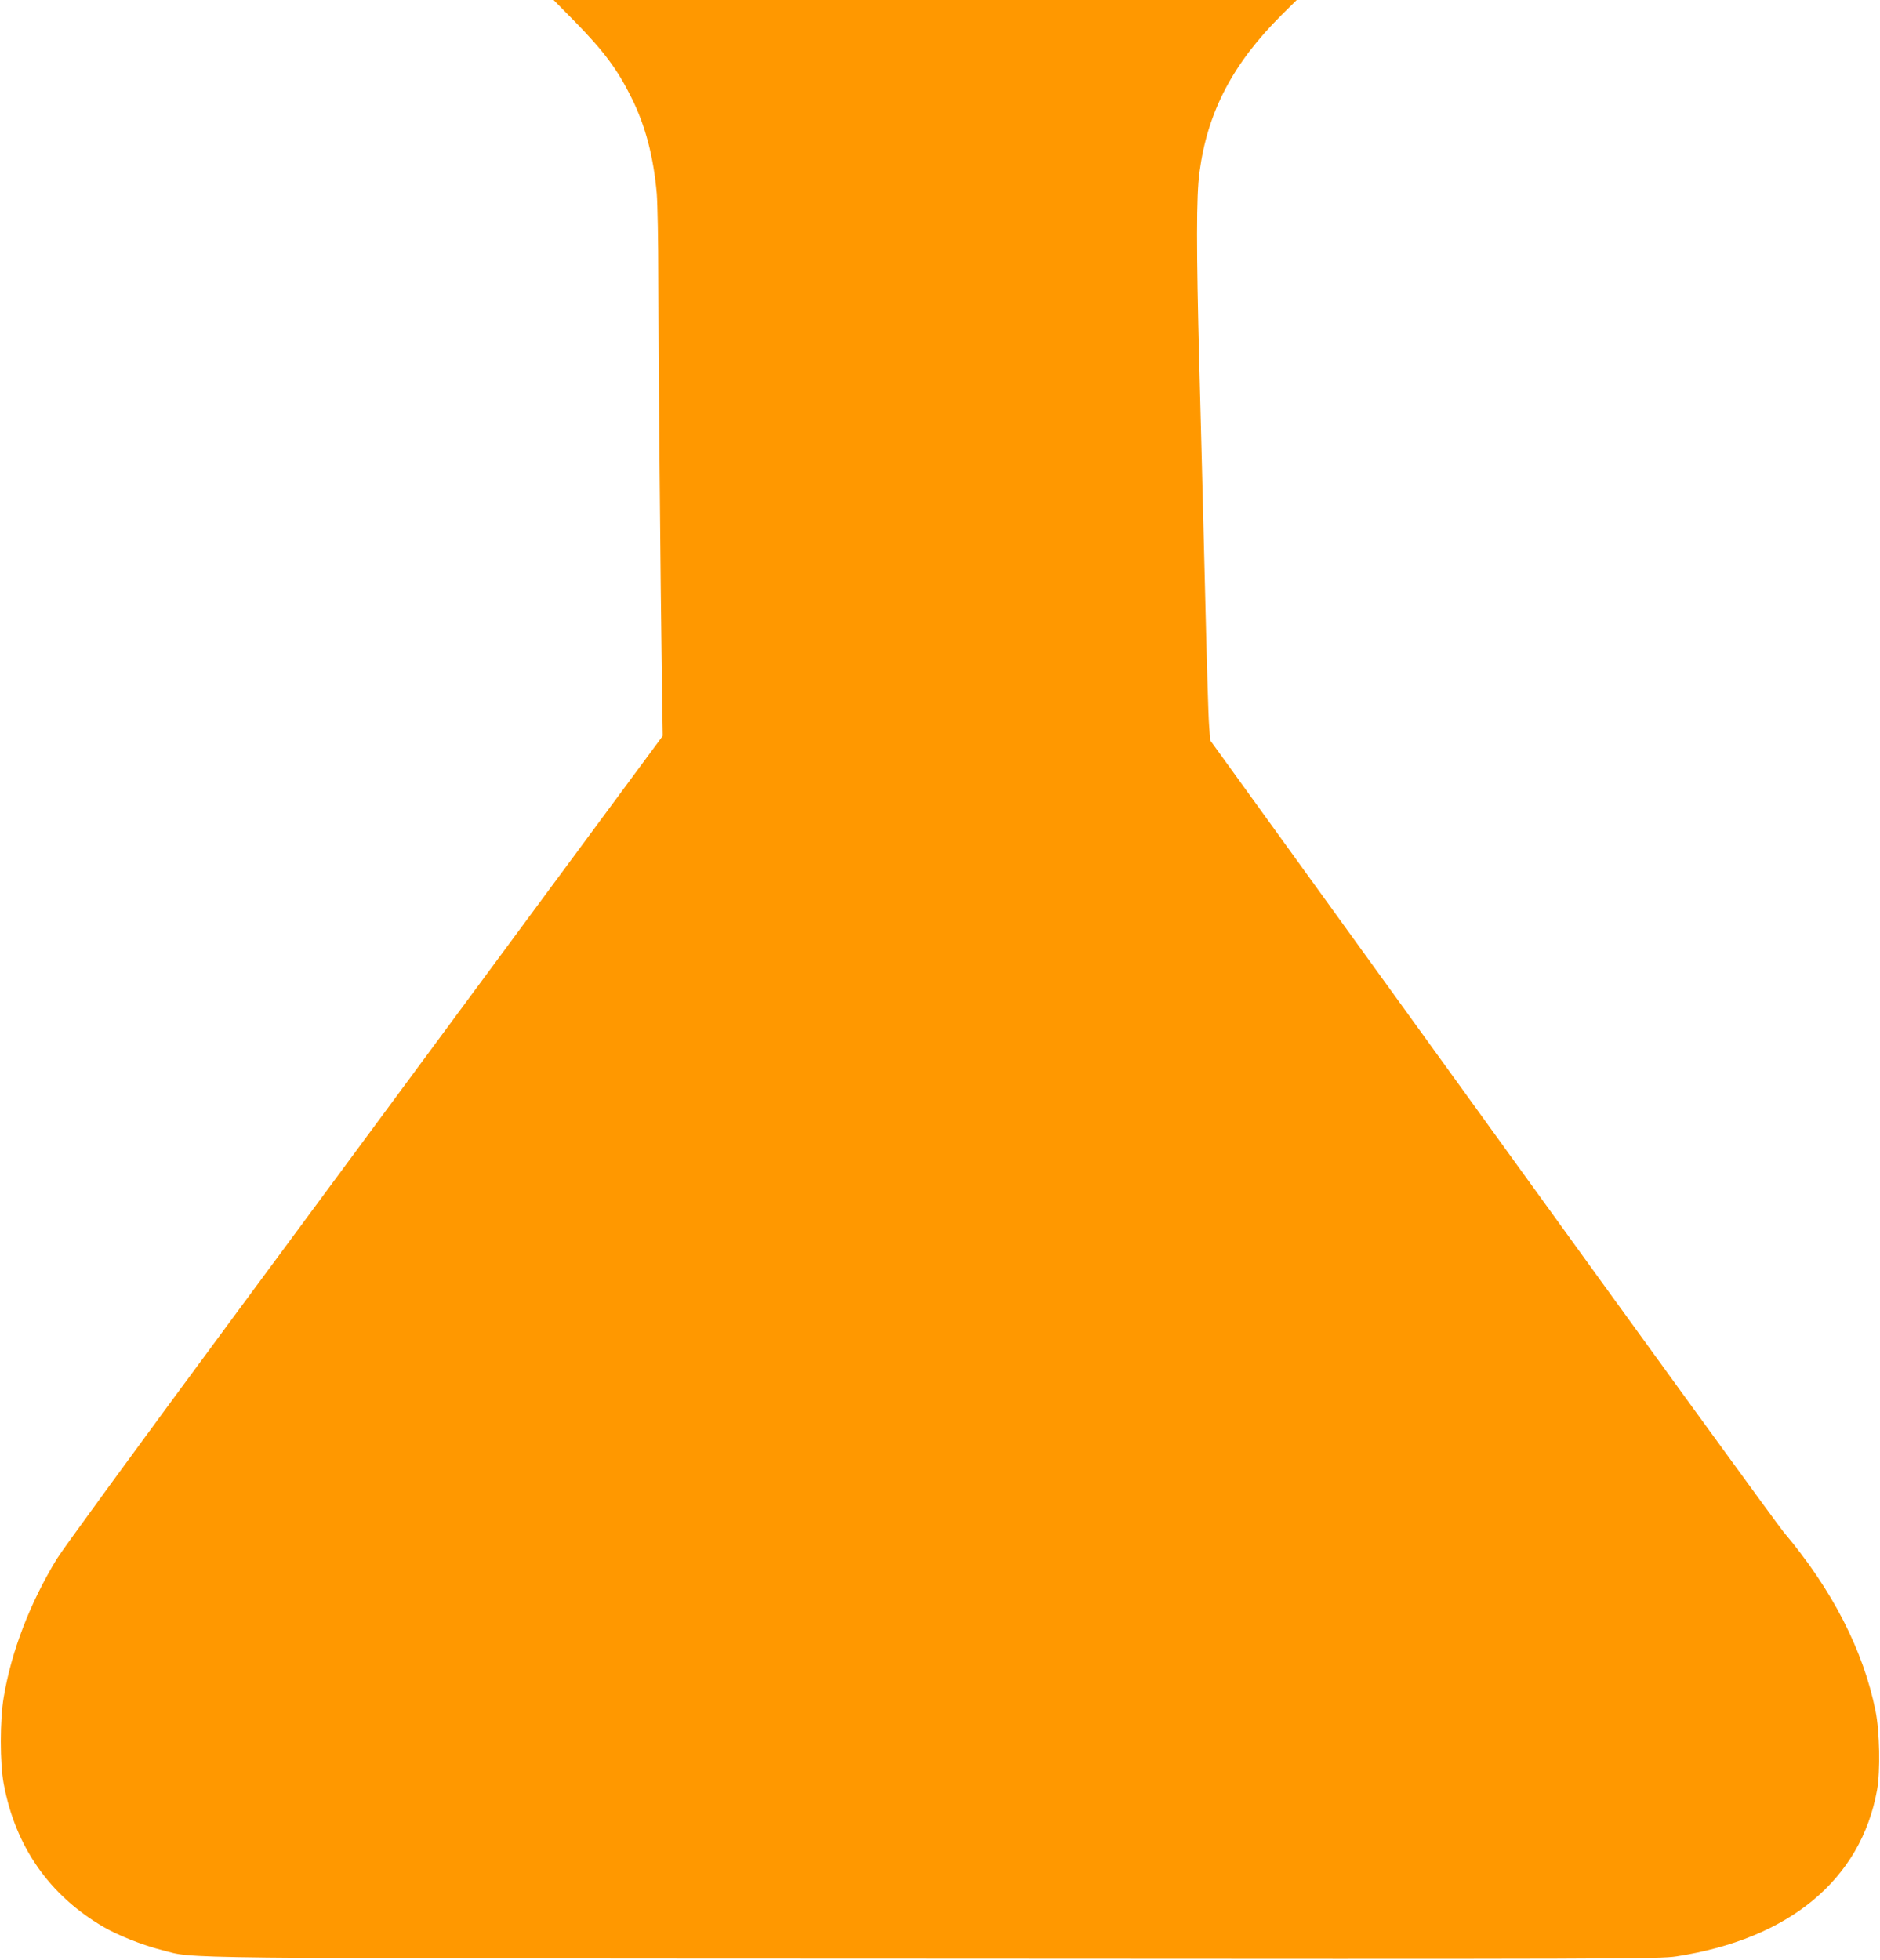 <?xml version="1.0" standalone="no"?>
<!DOCTYPE svg PUBLIC "-//W3C//DTD SVG 20010904//EN"
 "http://www.w3.org/TR/2001/REC-SVG-20010904/DTD/svg10.dtd">
<svg version="1.0" xmlns="http://www.w3.org/2000/svg"
 width="1228pt" height="1280pt" viewBox="0 0 1228 1280"
 preserveAspectRatio="xMidYMid meet">
<g transform="translate(0,1280) scale(0.1,-0.1)"
fill="#ff9800" stroke="none">
<path d="M3751 12663 c194 -198 282 -316 374 -502 91 -182 144 -386 165 -626
5 -66 10 -316 10 -555 0 -414 14 -1981 24 -2666 l5 -320 -883 -1195 c-485
-657 -1361 -1842 -1946 -2634 -585 -792 -1093 -1487 -1128 -1545 -177 -290
-298 -606 -348 -906 -25 -147 -25 -430 0 -563 76 -410 297 -728 651 -935 98
-57 257 -120 384 -152 224 -57 -79 -54 5051 -56 4484 -3 4731 -2 4840 15 738
114 1205 501 1311 1087 22 122 17 382 -10 515 -80 398 -284 794 -601 1170 -37
44 -895 1225 -1906 2625 l-1839 2545 -7 95 c-5 52 -17 475 -28 940 -12 465
-27 1099 -36 1410 -20 764 -20 1112 1 1265 52 394 217 709 537 1028 l98 97
-2427 0 -2427 0 135 -137z"/>
</g>
</svg>
